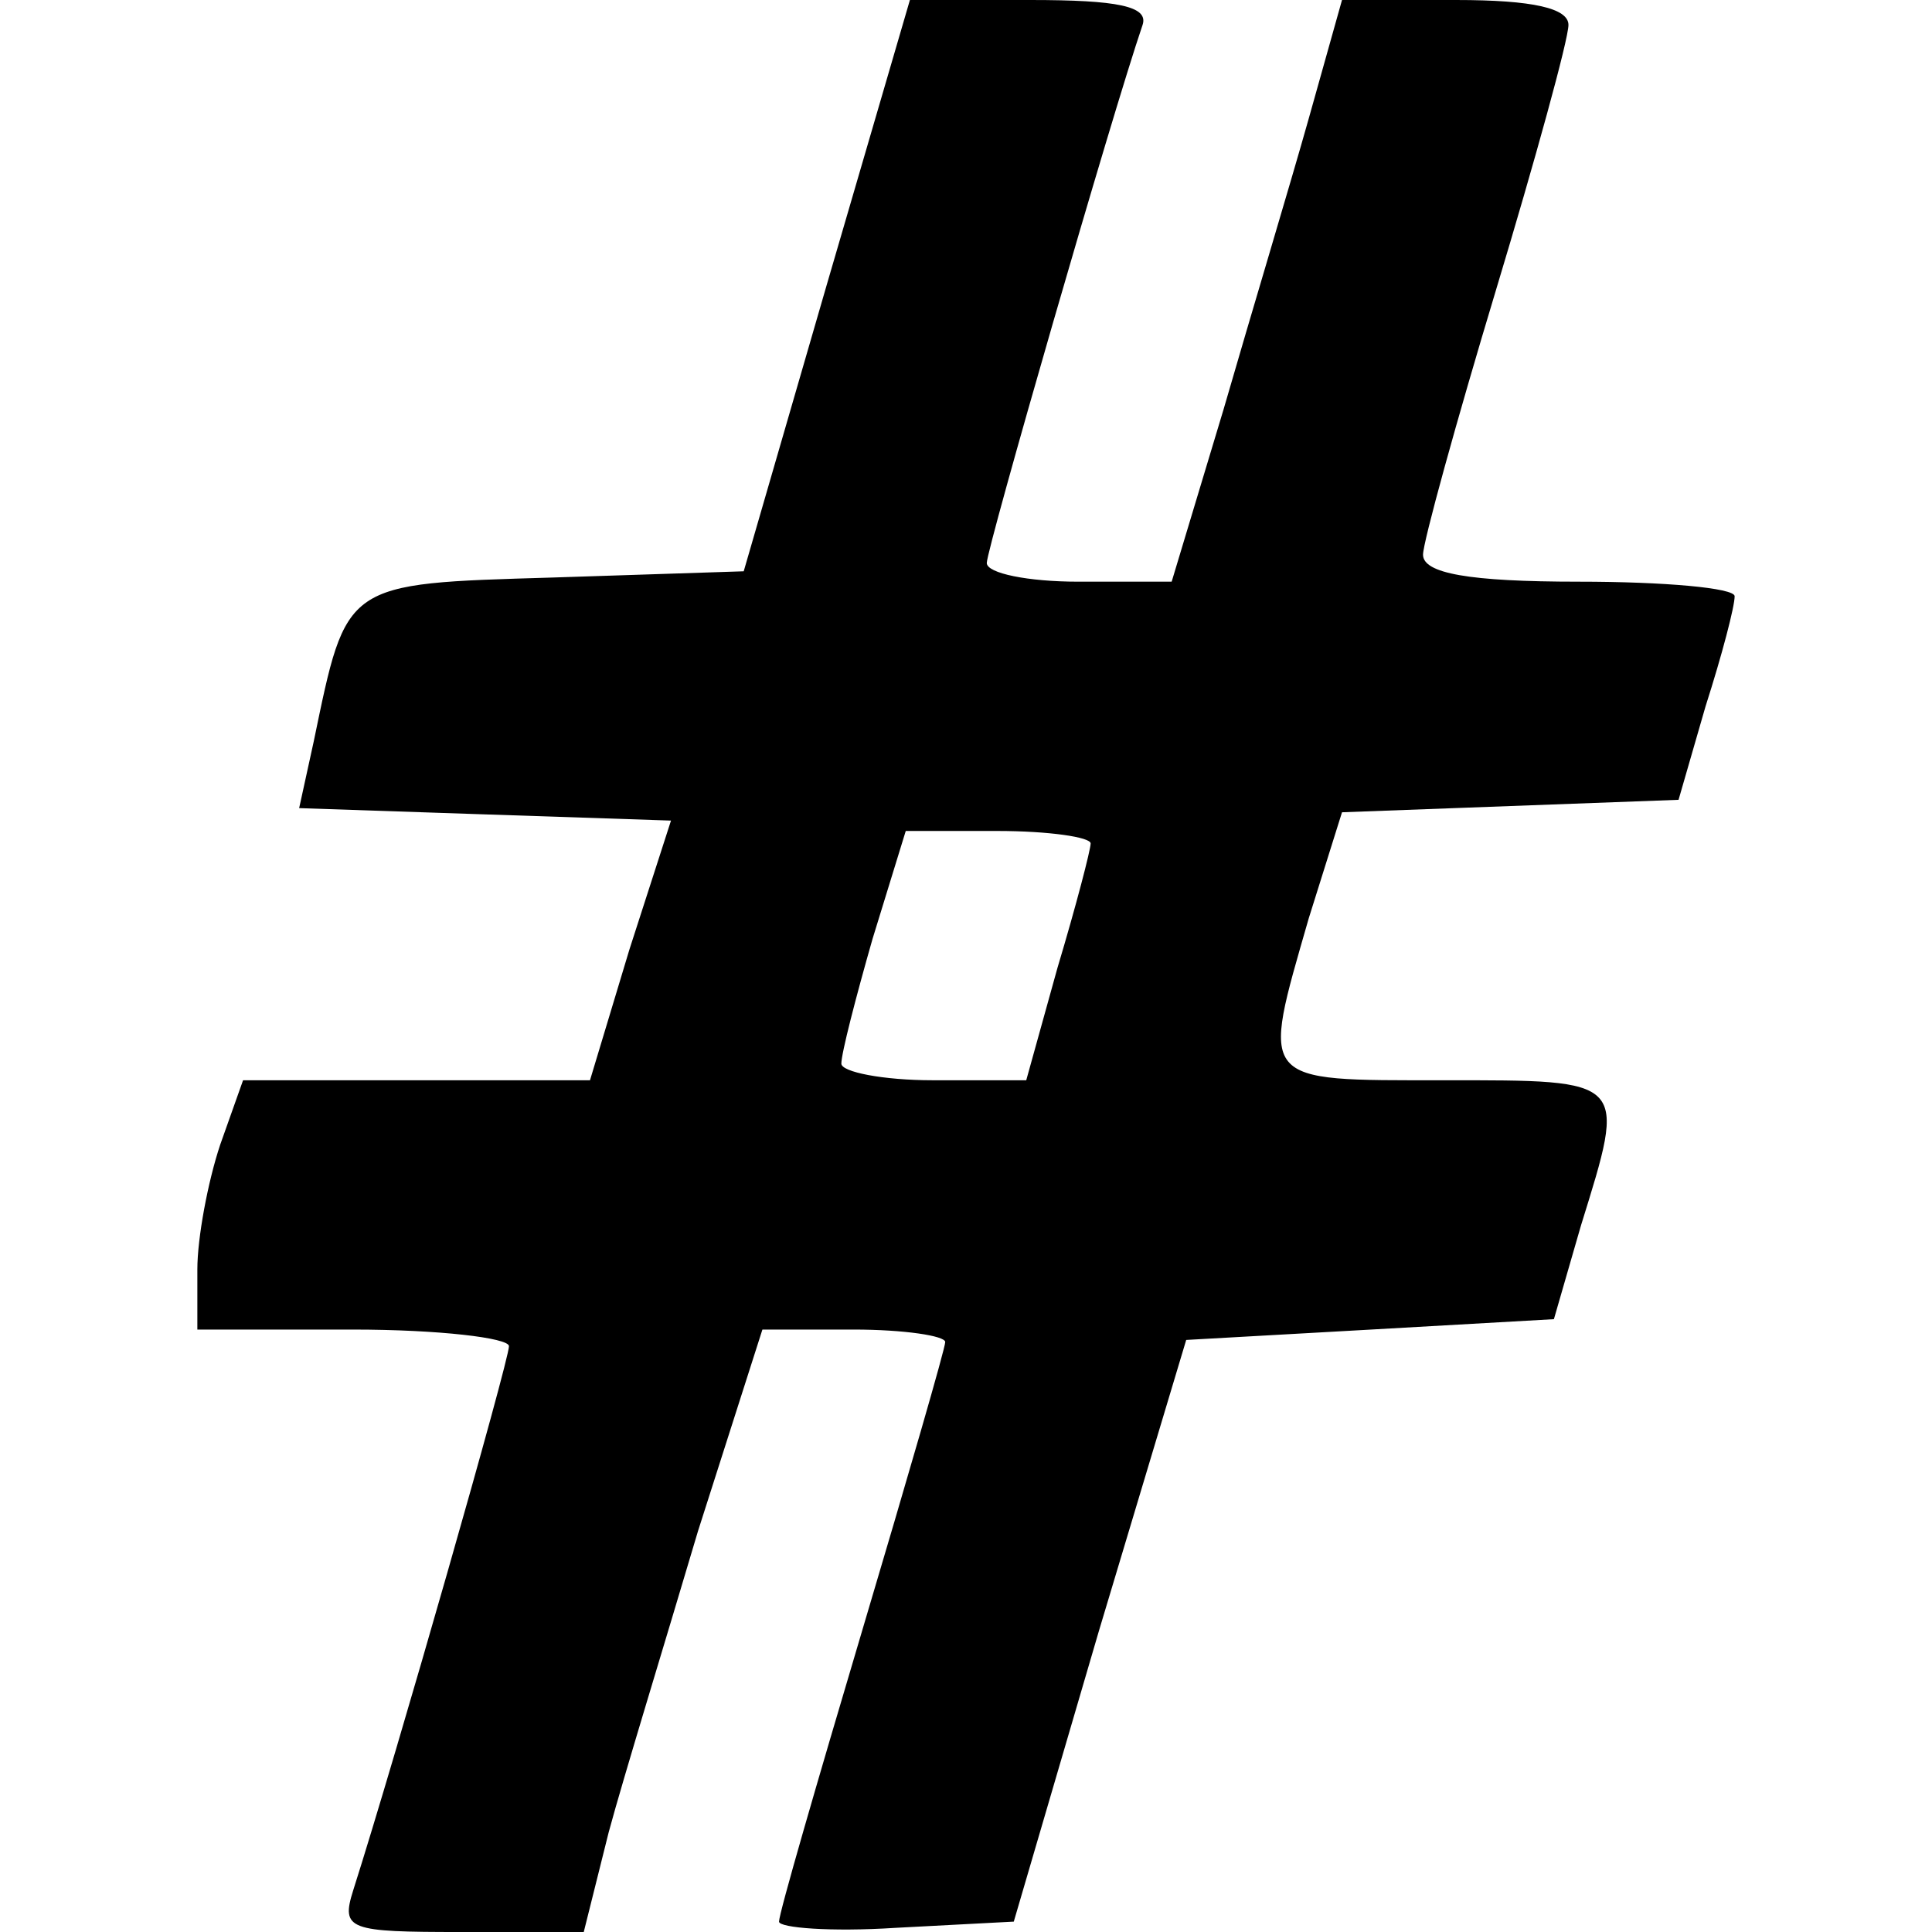 <?xml version="1.0" encoding="UTF-8" standalone="yes"?>
<svg version="1.0" xmlns="http://www.w3.org/2000/svg" width="100mm" height="100mm" viewBox="0 0 74 93" preserveAspectRatio="xMidYMid meet">
  <g transform="translate(0,93) scale(0.1,-0.1)" fill="#000000" stroke="none">
    <path d="M303 793 l-40 -138 -92 -3 c-101 -3 -99 -2 -115 -79 l-7 -32 89 -3
90 -3 -20 -62 -19 -63 -83 0 -84 0 -11 -31 c-6 -18 -11 -45 -11 -60 l0 -29 75
0 c41 0 75 -4 75 -8 0 -7 -54 -196 -75 -262 -6 -19 -2 -20 52 -20 l59 0 12 48
c7 26 27 91 43 145 l31 97 44 0 c24 0 44 -3 44 -6 0 -3 -18 -65 -40 -139 -22
-74 -40 -136 -40 -140 0 -3 25 -5 56 -3 l57 3 41 140 42 140 89 5 88 5 13 45
c22 71 23 70 -66 70 -90 0 -88 -2 -65 78 l16 51 81 3 81 3 13 45 c8 25 14 48
14 53 0 4 -34 7 -75 7 -53 0 -75 4 -75 13 0 6 16 64 35 127 19 63 35 121 35
128 0 8 -17 12 -54 12 l-55 0 -16 -57 c-9 -32 -28 -95 -41 -140 l-25 -83 -45
0 c-24 0 -44 4 -44 9 0 7 60 215 75 259 3 9 -12 12 -54 12 l-58 0 -40 -137z
m127 -269 c0 -3 -7 -30 -16 -60 l-15 -54 -45 0 c-24 0 -44 4 -44 8 0 5 7 32
15 60 l16 52 44 0 c25 0 45 -3 45 -6z"/>
  </g>
</svg>